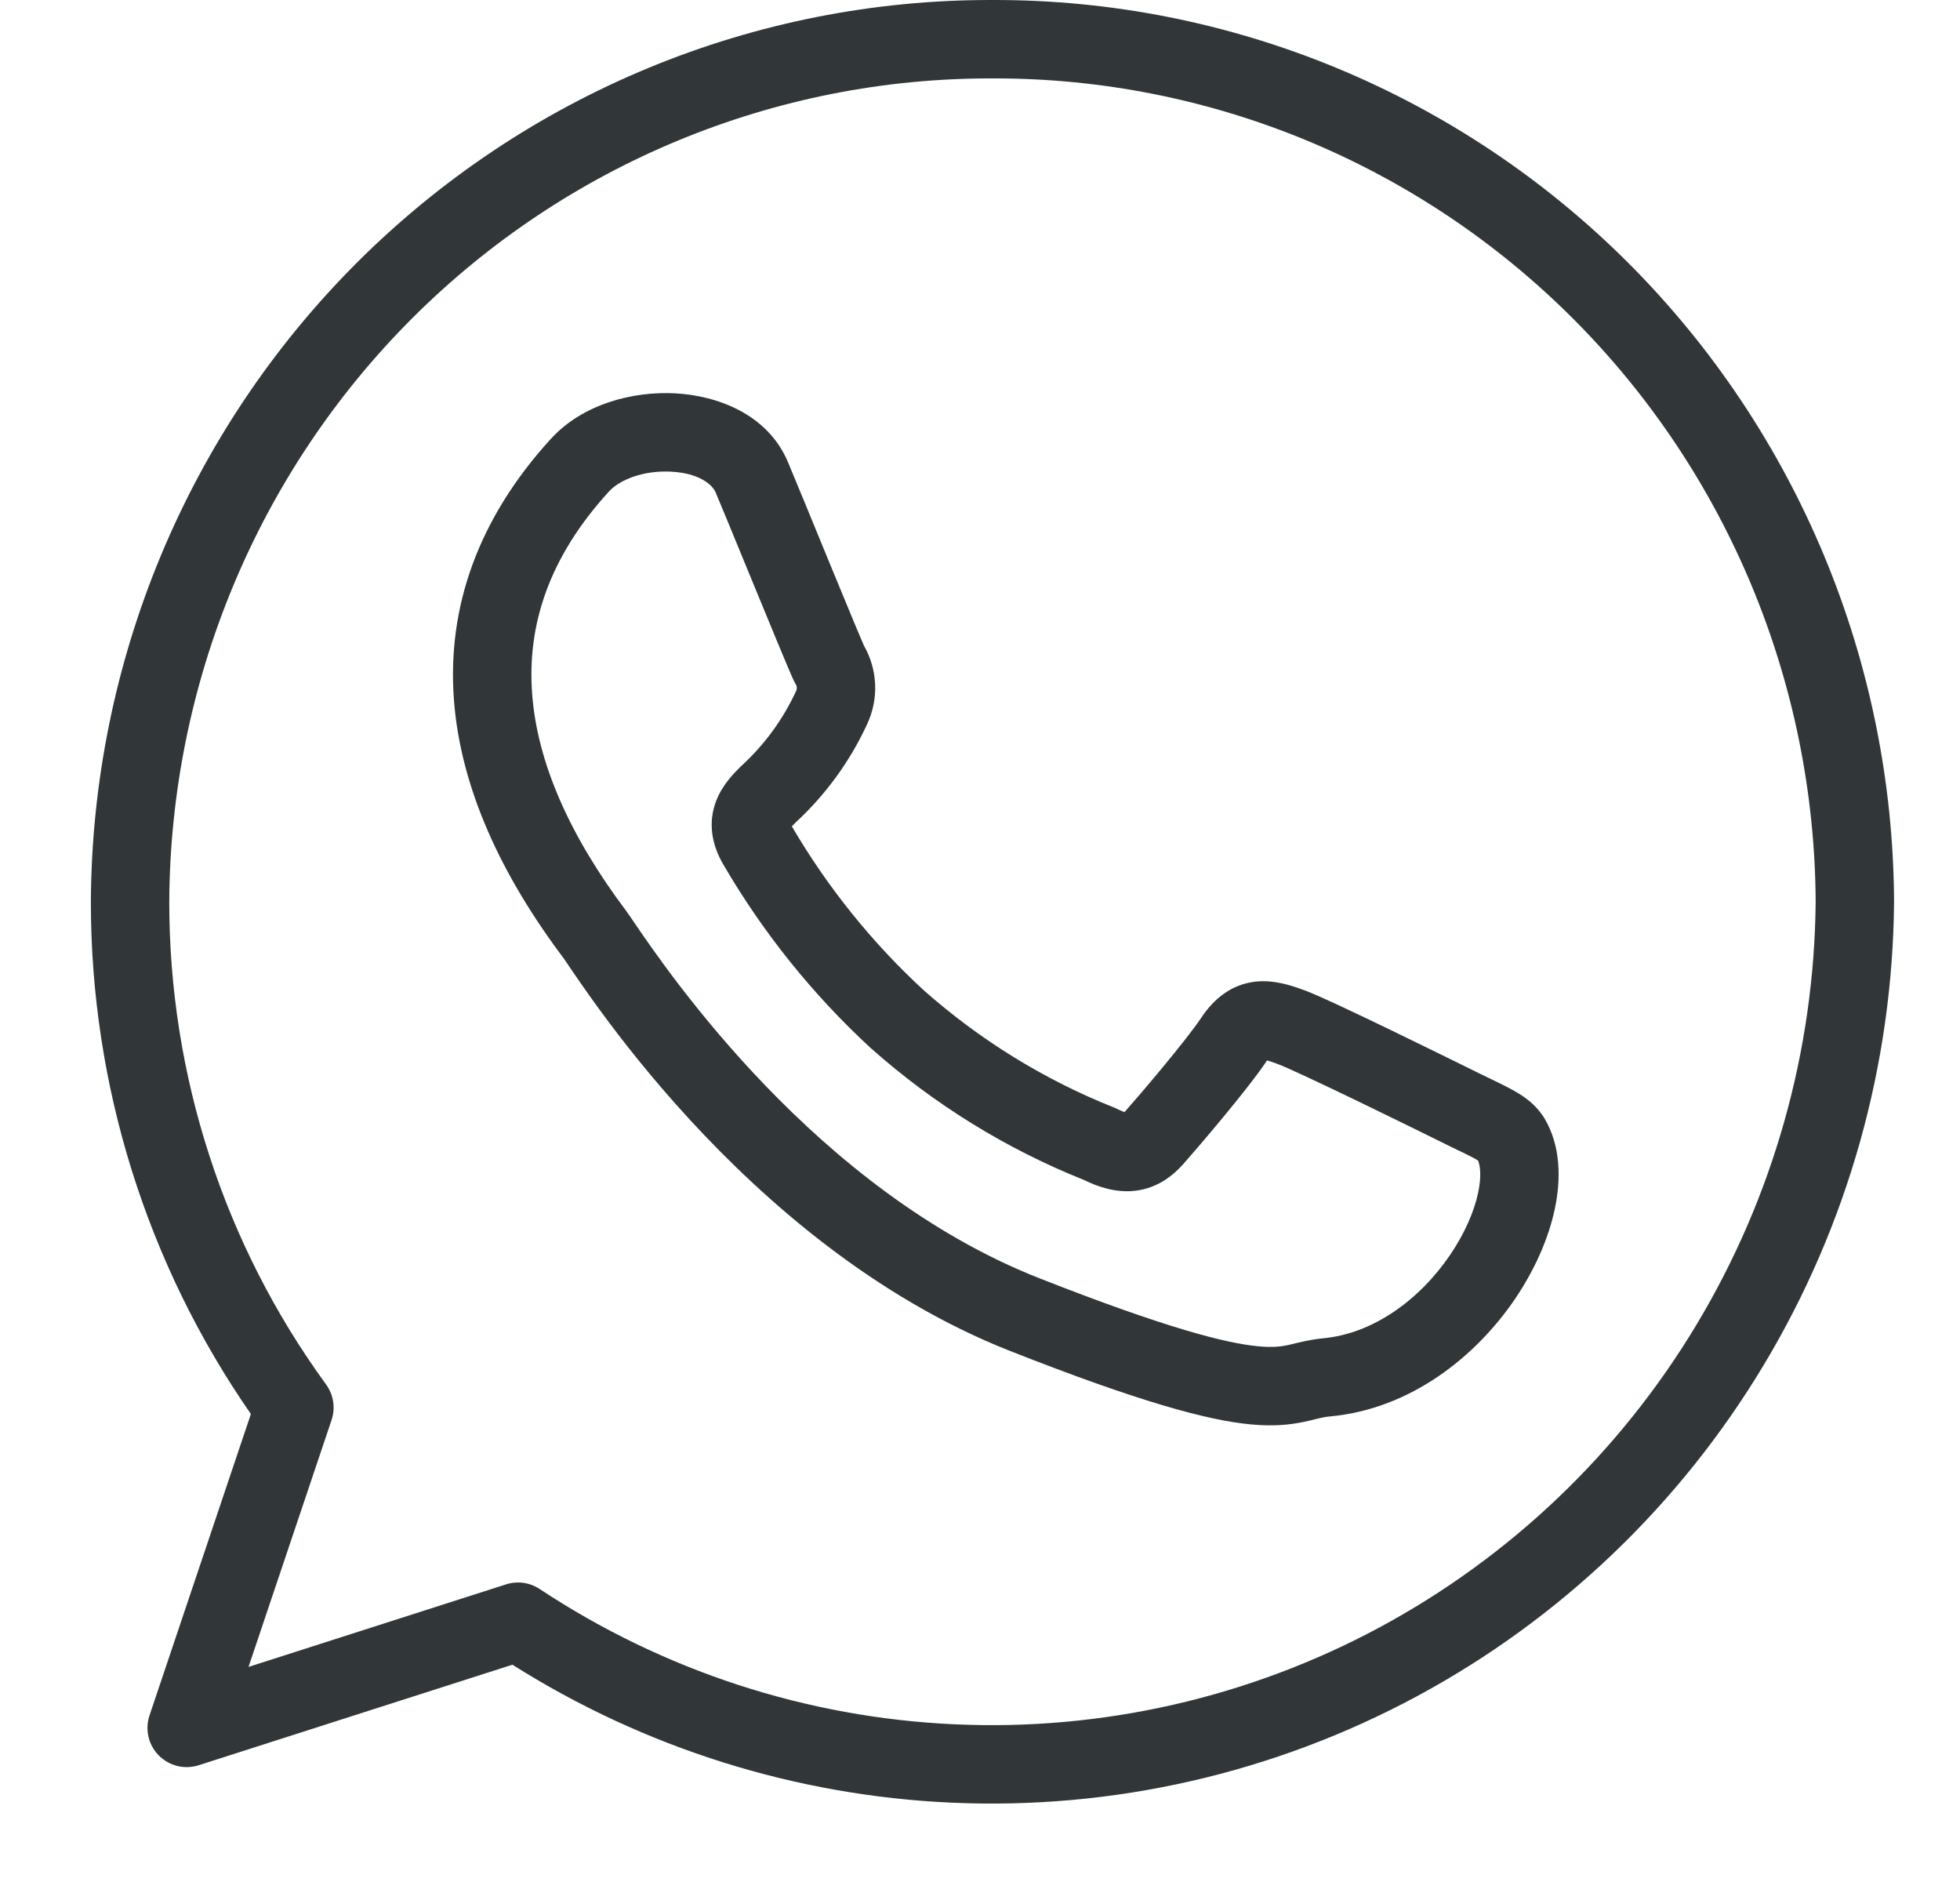 <svg width="25" height="24" viewBox="0 0 25 24" fill="none" xmlns="http://www.w3.org/2000/svg">
<path fill-rule="evenodd" clip-rule="evenodd" d="M4.549 3.353C6.705 1.198 9.621 -0.008 12.659 4.4287e-05C15.697 -0.008 18.614 1.198 20.77 3.354C22.925 5.51 24.144 8.438 24.159 11.497L24.159 11.504H24.159C24.141 13.587 23.567 15.626 22.496 17.408C21.426 19.19 19.898 20.649 18.074 21.631C16.25 22.613 14.197 23.082 12.131 22.988C10.145 22.898 8.217 22.291 6.536 21.229L2.534 22.511C2.354 22.569 2.158 22.52 2.025 22.386C1.893 22.252 1.847 22.055 1.907 21.876L3.2 18.032C1.871 16.118 1.158 13.838 1.159 11.499L1.159 11.496C1.175 8.438 2.393 5.509 4.549 3.353ZM12.658 1C9.887 0.992 7.225 2.092 5.256 4.06C3.288 6.029 2.173 8.704 2.159 11.5C2.158 13.715 2.859 15.871 4.159 17.655C4.254 17.786 4.281 17.955 4.229 18.109L3.17 21.257L6.456 20.204C6.6 20.158 6.758 20.18 6.884 20.264C8.463 21.308 10.29 21.904 12.176 21.989C14.061 22.075 15.935 21.647 17.6 20.751C19.265 19.854 20.661 18.522 21.639 16.893C22.617 15.265 23.142 13.402 23.159 11.499C23.144 8.704 22.03 6.029 20.062 4.061C18.094 2.093 15.432 0.992 12.661 1L12.658 1ZM8.612 5.016C9.143 5.044 9.795 5.278 10.053 5.899C10.155 6.143 10.311 6.521 10.468 6.905C10.518 7.027 10.569 7.15 10.618 7.269C10.72 7.516 10.815 7.748 10.89 7.927C10.927 8.017 10.959 8.092 10.984 8.15C10.996 8.179 11.006 8.202 11.014 8.22L11.021 8.236C11.106 8.385 11.154 8.551 11.162 8.722C11.171 8.902 11.134 9.081 11.056 9.244C10.838 9.714 10.529 10.137 10.149 10.488C10.132 10.505 10.118 10.519 10.105 10.533C10.103 10.535 10.102 10.537 10.1 10.538C10.555 11.315 11.121 12.019 11.781 12.627C12.5 13.264 13.322 13.771 14.213 14.125C14.226 14.13 14.239 14.136 14.251 14.142C14.292 14.163 14.322 14.175 14.344 14.182C14.345 14.181 14.347 14.179 14.348 14.177C14.539 13.962 15.131 13.266 15.322 12.979C15.483 12.736 15.707 12.553 16.014 12.518C16.26 12.491 16.491 12.575 16.623 12.623L16.631 12.625C16.808 12.69 17.307 12.926 17.763 13.147C18.236 13.376 18.713 13.611 18.874 13.691C18.918 13.713 18.965 13.735 19.013 13.758C19.112 13.806 19.213 13.855 19.29 13.898C19.393 13.954 19.548 14.047 19.66 14.203C19.674 14.221 19.687 14.24 19.699 14.26C19.91 14.614 19.911 15.041 19.832 15.415C19.751 15.801 19.57 16.202 19.322 16.568C18.83 17.29 18.002 17.968 16.963 18.063C16.897 18.069 16.862 18.078 16.803 18.092C16.763 18.102 16.71 18.116 16.628 18.133C16.45 18.17 16.242 18.192 15.947 18.164C15.391 18.11 14.519 17.872 12.886 17.229C11.158 16.548 9.768 15.331 8.8 14.28C8.313 13.751 7.927 13.258 7.653 12.883C7.515 12.695 7.406 12.537 7.325 12.42C7.294 12.374 7.267 12.334 7.245 12.302C7.239 12.293 7.234 12.284 7.228 12.277L7.199 12.234C7.196 12.229 7.194 12.226 7.192 12.224C7.191 12.222 7.19 12.221 7.19 12.221C6.403 11.176 5.872 10.056 5.789 8.913C5.705 7.751 6.09 6.621 7.03 5.592L7.031 5.592C7.433 5.153 8.071 4.987 8.612 5.016ZM18.854 14.801C18.844 14.794 18.829 14.785 18.808 14.773C18.768 14.752 18.72 14.727 18.654 14.695C18.637 14.687 18.619 14.679 18.601 14.67C18.549 14.645 18.49 14.617 18.43 14.586C18.27 14.507 17.797 14.274 17.328 14.047C16.842 13.813 16.406 13.607 16.29 13.566C16.232 13.545 16.192 13.531 16.161 13.523C16.159 13.526 16.157 13.529 16.155 13.532C15.919 13.887 15.28 14.633 15.096 14.841C14.956 14.999 14.76 15.15 14.488 15.184C14.242 15.215 14.015 15.14 13.825 15.047C12.832 14.65 11.915 14.083 11.114 13.372L11.106 13.366L11.107 13.366C10.37 12.687 9.738 11.901 9.232 11.035C9.075 10.772 9.03 10.49 9.133 10.218C9.212 10.008 9.366 9.856 9.438 9.785C9.442 9.781 9.446 9.777 9.45 9.773C9.455 9.768 9.46 9.763 9.465 9.759C9.752 9.495 9.986 9.175 10.151 8.819L10.155 8.812L10.155 8.812C10.161 8.799 10.164 8.784 10.163 8.769C10.163 8.754 10.158 8.74 10.151 8.728C10.143 8.715 10.135 8.701 10.128 8.687C10.074 8.575 9.786 7.876 9.519 7.226C9.368 6.858 9.223 6.506 9.13 6.284L9.13 6.283C9.085 6.176 8.913 6.033 8.559 6.015C8.215 5.996 7.908 6.114 7.768 6.267C6.997 7.11 6.724 7.975 6.787 8.841C6.851 9.726 7.27 10.665 7.99 11.62L7.99 11.621C8.007 11.643 8.036 11.686 8.077 11.746C8.526 12.406 10.415 15.181 13.253 16.299C14.88 16.939 15.638 17.129 16.044 17.168C16.23 17.186 16.336 17.172 16.425 17.154C16.44 17.15 16.462 17.145 16.488 17.139C16.58 17.116 16.731 17.08 16.872 17.067L16.872 17.067C17.523 17.008 18.113 16.566 18.495 16.005C18.683 15.729 18.804 15.447 18.854 15.209C18.899 14.997 18.879 14.867 18.854 14.801Z" fill="#313738"/>
</svg>
